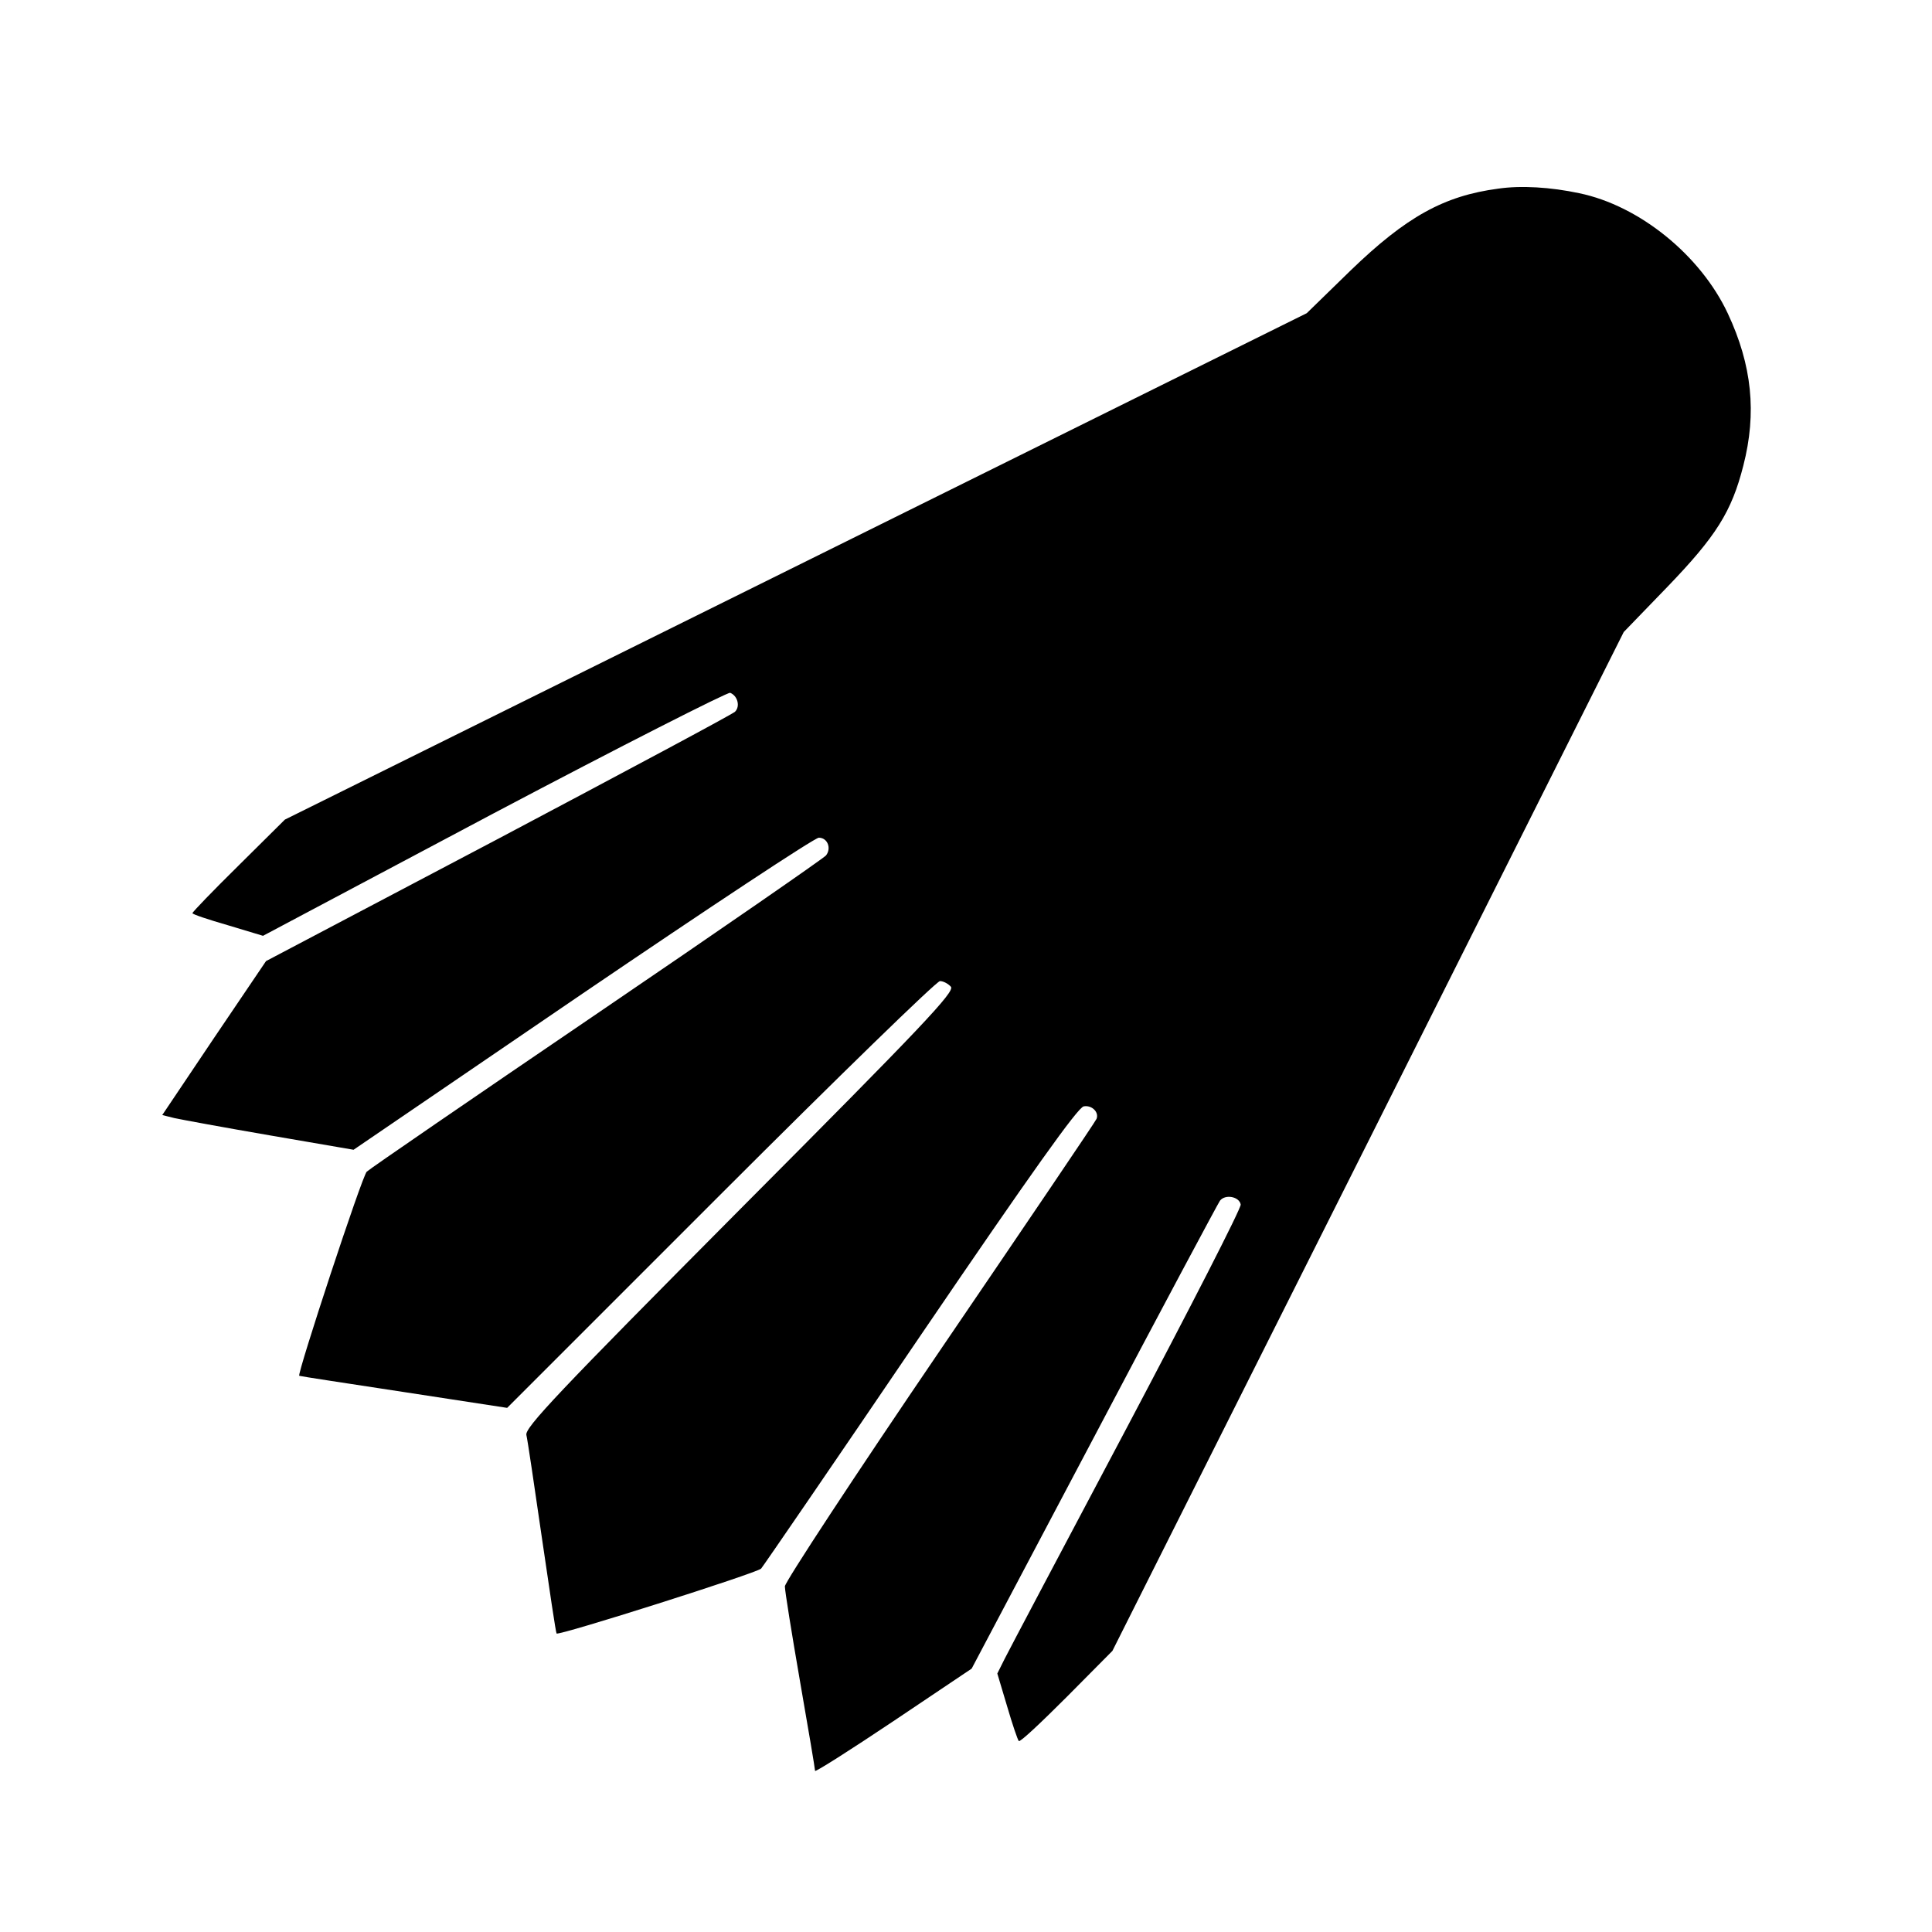 <svg version="1" xmlns="http://www.w3.org/2000/svg" width="682.667" height="682.667" viewBox="0 0 512 512"><path d="M397 50c-14.3 1.9-24.3 7.4-39.1 21.7L346.3 83l-135.4 67.1-135.4 67.1-12.2 12.1C56.5 236 51 241.7 51 242c0 .3 4.2 1.7 9.4 3.2l9.3 2.8 61.2-32.5c33.7-17.8 61.9-32.1 62.6-31.9 2 .8 2.7 3.6 1.3 5-.7.7-29 15.8-62.8 33.7l-61.5 32.4-13.8 20.4L43 295.5l3.2.8c1.8.4 13.2 2.5 25.4 4.6l22.1 3.8 60.7-41.4c33.4-22.7 61.5-41.3 62.6-41.3 2.3 0 3.4 2.8 1.9 4.7-.7.8-28 19.7-60.8 42s-60.2 41.1-60.9 41.8c-1.2 1-18.5 53.6-17.9 54.1.1.1 12.6 2 27.7 4.3l27.4 4.2 56.6-56.6c31.1-31.1 57.2-56.5 58.1-56.5.9 0 2.2.7 2.9 1.5 1.1 1.3-7.4 10.3-55.9 59-48.2 48.5-57.1 57.9-56.6 59.8.3 1.2 2.1 13.4 4.1 27.2 2 13.7 3.7 25.2 3.9 25.4.7.6 53-16 54.2-17.2.6-.7 19.6-28.4 42.2-61.7 29.6-43.5 41.8-60.6 43.3-60.8 2.1-.4 4.1 1.5 3.4 3.3-.2.6-18.9 28.2-41.5 61.4S208 419.3 208 420.4c0 1.2 1.8 12.4 4 25.1 2.2 12.6 4 23.3 4 23.8 0 .4 9.3-5.5 20.8-13.2l20.7-13.9 32.4-61.3c17.8-33.8 32.9-62 33.4-62.7 1.4-1.8 5.1-1.1 5.5 1 .2.9-13.4 27.4-30.1 59-16.7 31.5-31.3 59.1-32.4 61.3l-2 4 2.6 8.7c1.4 4.8 2.8 8.9 3.1 9.2.4.3 6-5 12.7-11.7l12.1-12.2 67.8-135 67.7-135 11.6-12c12.9-13.4 17-19.9 20.1-32.1 3.6-14 2.3-26.6-4.1-40.3-7.2-15.4-23.4-28.6-39.4-31.9-7.5-1.6-15.4-2.1-21.5-1.2z"/></svg>